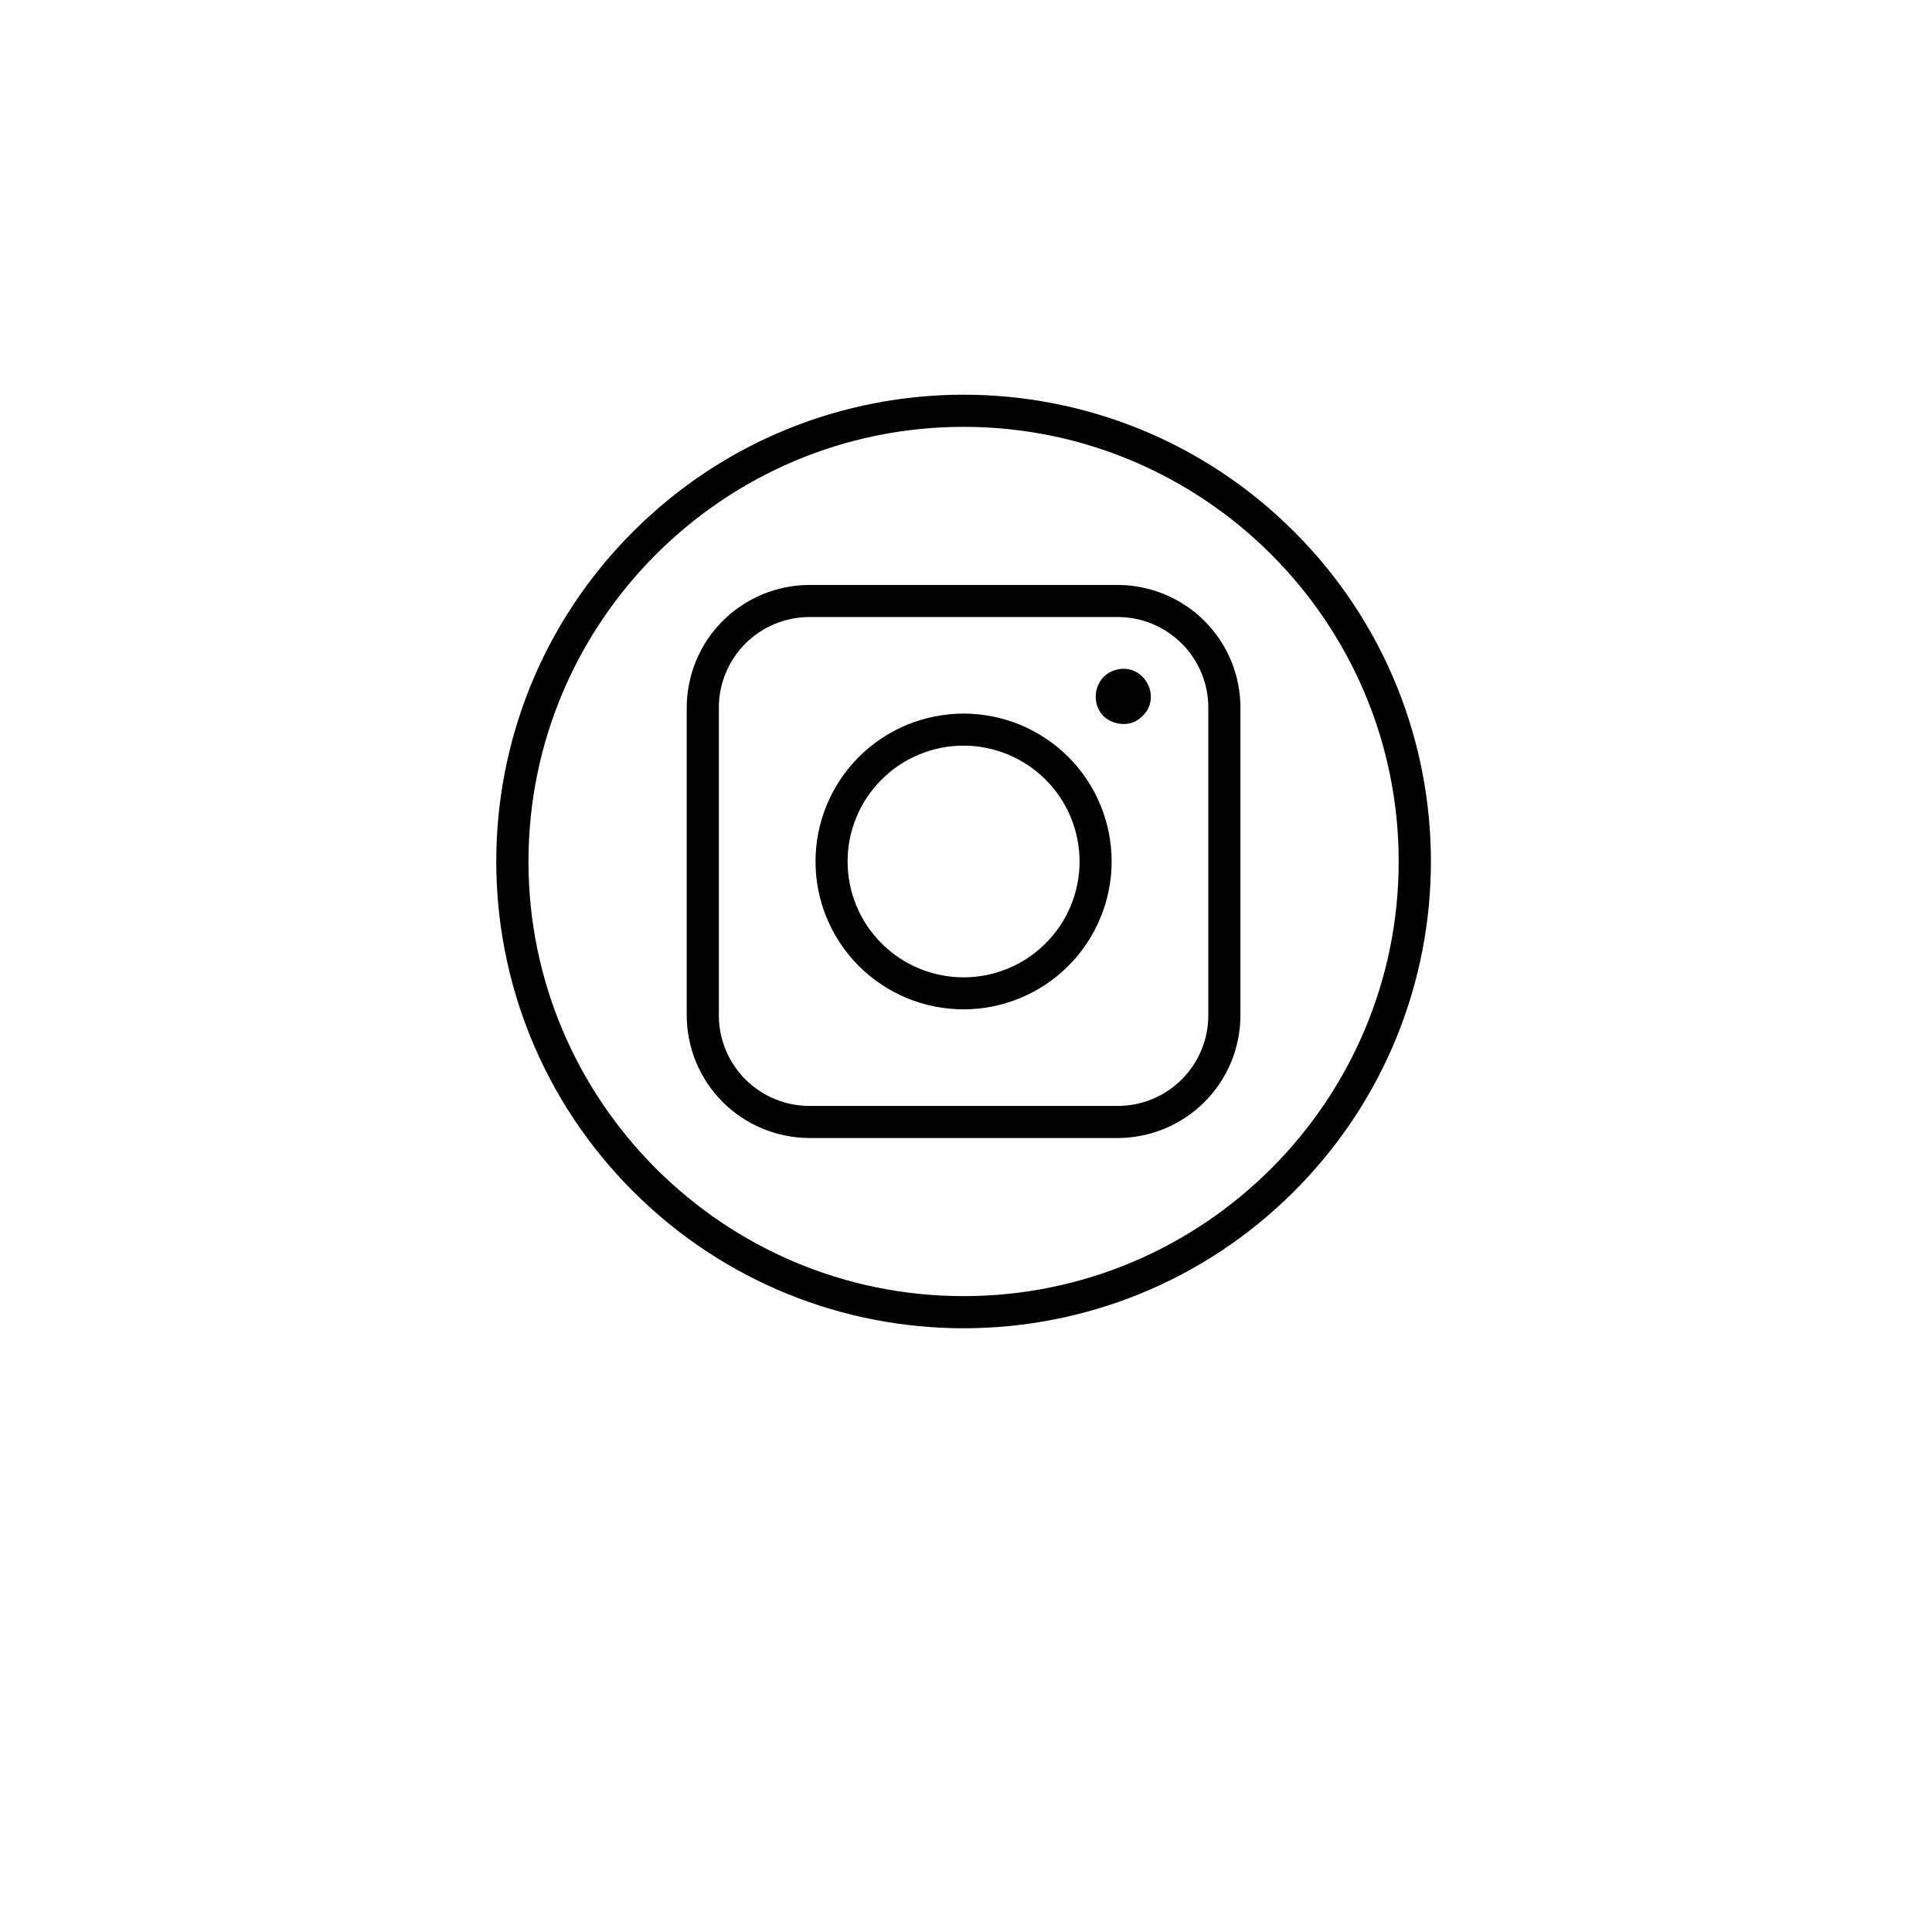 <svg xmlns="http://www.w3.org/2000/svg" xmlns:xlink="http://www.w3.org/1999/xlink" width="150" zoomAndPan="magnify" viewBox="0 0 112.5 112.5" height="150" preserveAspectRatio="xMidYMid meet" version="1.0"><path fill="#000000" d="M 36.871 69.379 C 26.242 58.758 26.238 41.57 36.871 30.949 C 47.504 20.328 64.715 20.328 75.348 30.949 C 85.98 41.57 85.98 58.758 75.348 69.379 C 64.715 80 47.504 80 36.871 69.379 Z M 56.109 24.855 C 42.141 24.855 30.773 36.211 30.773 50.164 C 30.773 64.117 42.141 75.473 56.109 75.473 C 70.078 75.473 81.445 64.117 81.445 50.164 C 81.445 36.211 70.078 24.855 56.109 24.855 Z M 56.109 24.855 " fill-opacity="1" fill-rule="nonzero"/><path fill="#000000" d="M 65.09 42.125 C 63.371 41.789 63.379 39.348 65.09 38.977 C 66.652 38.664 67.656 40.598 66.539 41.684 C 66.133 42.09 65.652 42.234 65.09 42.125 Z M 65.09 42.125 " fill-opacity="1" fill-rule="nonzero"/><path fill="#000000" d="M 65.086 66.266 L 47.133 66.266 C 46.664 66.266 46.199 66.219 45.738 66.125 C 45.281 66.035 44.832 65.898 44.402 65.719 C 43.969 65.539 43.555 65.32 43.168 65.059 C 42.777 64.801 42.414 64.504 42.086 64.172 C 41.754 63.84 41.457 63.48 41.195 63.09 C 40.938 62.703 40.715 62.293 40.535 61.859 C 40.355 61.426 40.219 60.98 40.129 60.52 C 40.035 60.062 39.988 59.598 39.988 59.129 L 39.988 41.199 C 39.988 40.73 40.035 40.266 40.129 39.805 C 40.219 39.348 40.355 38.902 40.535 38.469 C 40.715 38.035 40.938 37.625 41.195 37.234 C 41.457 36.848 41.754 36.488 42.086 36.156 C 42.414 35.824 42.777 35.527 43.168 35.27 C 43.555 35.008 43.969 34.789 44.402 34.609 C 44.832 34.43 45.281 34.293 45.738 34.203 C 46.199 34.109 46.664 34.062 47.133 34.062 L 65.086 34.062 C 65.555 34.062 66.02 34.109 66.48 34.203 C 66.938 34.293 67.387 34.43 67.816 34.609 C 68.25 34.789 68.664 35.008 69.051 35.27 C 69.441 35.527 69.805 35.824 70.133 36.156 C 70.465 36.488 70.762 36.848 71.023 37.234 C 71.281 37.625 71.504 38.035 71.684 38.469 C 71.863 38.902 72 39.348 72.09 39.805 C 72.184 40.266 72.23 40.73 72.23 41.199 L 72.23 59.129 C 72.23 59.598 72.184 60.062 72.09 60.52 C 72 60.98 71.863 61.426 71.684 61.859 C 71.504 62.293 71.281 62.703 71.023 63.09 C 70.762 63.48 70.465 63.84 70.133 64.172 C 69.805 64.504 69.441 64.801 69.051 65.059 C 68.664 65.32 68.25 65.539 67.816 65.719 C 67.387 65.898 66.938 66.035 66.48 66.125 C 66.02 66.219 65.555 66.266 65.086 66.266 Z M 47.133 35.93 C 46.785 35.93 46.445 35.965 46.105 36.031 C 45.766 36.098 45.434 36.199 45.113 36.332 C 44.797 36.465 44.492 36.625 44.203 36.82 C 43.914 37.012 43.648 37.23 43.406 37.473 C 43.16 37.719 42.941 37.984 42.75 38.273 C 42.555 38.559 42.395 38.863 42.262 39.184 C 42.129 39.5 42.027 39.832 41.961 40.172 C 41.891 40.508 41.859 40.852 41.859 41.199 L 41.859 59.129 C 41.859 59.477 41.891 59.816 41.961 60.156 C 42.027 60.496 42.129 60.824 42.262 61.145 C 42.395 61.465 42.555 61.77 42.75 62.055 C 42.941 62.344 43.16 62.609 43.406 62.855 C 43.648 63.098 43.914 63.316 44.203 63.508 C 44.492 63.703 44.797 63.863 45.113 63.996 C 45.434 64.129 45.766 64.23 46.105 64.297 C 46.445 64.363 46.785 64.398 47.133 64.398 L 65.086 64.398 C 65.434 64.398 65.773 64.363 66.113 64.297 C 66.453 64.23 66.785 64.129 67.105 63.996 C 67.422 63.863 67.727 63.703 68.016 63.508 C 68.305 63.316 68.57 63.098 68.812 62.855 C 69.059 62.609 69.277 62.344 69.469 62.055 C 69.664 61.77 69.824 61.465 69.957 61.145 C 70.09 60.824 70.191 60.496 70.258 60.156 C 70.328 59.816 70.359 59.477 70.359 59.129 L 70.359 41.199 C 70.359 40.852 70.328 40.508 70.258 40.172 C 70.191 39.832 70.09 39.5 69.957 39.184 C 69.824 38.863 69.664 38.559 69.469 38.273 C 69.277 37.984 69.059 37.719 68.812 37.473 C 68.57 37.23 68.305 37.012 68.016 36.82 C 67.727 36.625 67.422 36.465 67.105 36.332 C 66.785 36.199 66.453 36.098 66.113 36.031 C 65.773 35.965 65.434 35.93 65.086 35.93 Z M 47.133 35.93 " fill-opacity="1" fill-rule="nonzero"/><path fill="#000000" d="M 56.109 58.773 C 55.543 58.773 54.984 58.719 54.426 58.609 C 53.871 58.5 53.332 58.336 52.809 58.121 C 52.285 57.902 51.789 57.637 51.32 57.324 C 50.848 57.012 50.414 56.652 50.012 56.254 C 49.613 55.852 49.254 55.418 48.941 54.949 C 48.625 54.477 48.359 53.98 48.145 53.461 C 47.926 52.938 47.766 52.398 47.652 51.844 C 47.543 51.289 47.488 50.73 47.488 50.164 C 47.488 49.598 47.543 49.039 47.652 48.484 C 47.766 47.93 47.926 47.391 48.145 46.867 C 48.359 46.348 48.625 45.852 48.941 45.379 C 49.254 44.91 49.613 44.473 50.012 44.074 C 50.414 43.676 50.848 43.316 51.32 43.004 C 51.789 42.691 52.285 42.426 52.809 42.207 C 53.332 41.992 53.871 41.828 54.426 41.719 C 54.984 41.609 55.543 41.551 56.109 41.551 C 56.676 41.551 57.234 41.609 57.793 41.719 C 58.348 41.828 58.887 41.992 59.41 42.207 C 59.934 42.426 60.43 42.691 60.898 43.004 C 61.371 43.316 61.805 43.676 62.207 44.074 C 62.605 44.473 62.965 44.91 63.277 45.379 C 63.594 45.852 63.859 46.348 64.074 46.867 C 64.293 47.391 64.453 47.93 64.566 48.484 C 64.676 49.039 64.73 49.598 64.73 50.164 C 64.73 50.73 64.676 51.289 64.562 51.844 C 64.453 52.398 64.289 52.938 64.07 53.457 C 63.855 53.98 63.59 54.477 63.273 54.945 C 62.961 55.414 62.602 55.852 62.203 56.25 C 61.801 56.648 61.367 57.008 60.898 57.32 C 60.426 57.637 59.93 57.902 59.406 58.117 C 58.883 58.332 58.344 58.496 57.789 58.609 C 57.234 58.719 56.676 58.773 56.109 58.773 Z M 56.109 43.418 C 55.664 43.418 55.227 43.461 54.793 43.547 C 54.355 43.633 53.934 43.762 53.523 43.934 C 53.117 44.102 52.727 44.309 52.355 44.555 C 51.988 44.801 51.648 45.082 51.336 45.395 C 51.02 45.707 50.742 46.047 50.492 46.418 C 50.246 46.785 50.039 47.172 49.871 47.582 C 49.699 47.992 49.57 48.414 49.484 48.848 C 49.398 49.281 49.355 49.723 49.355 50.164 C 49.355 50.605 49.398 51.047 49.484 51.48 C 49.57 51.914 49.699 52.336 49.871 52.746 C 50.039 53.156 50.246 53.543 50.492 53.91 C 50.742 54.281 51.02 54.621 51.336 54.934 C 51.648 55.246 51.988 55.527 52.355 55.773 C 52.727 56.02 53.117 56.227 53.523 56.395 C 53.934 56.566 54.355 56.695 54.793 56.781 C 55.227 56.867 55.664 56.91 56.109 56.91 C 56.555 56.91 56.992 56.867 57.426 56.781 C 57.863 56.695 58.285 56.566 58.695 56.395 C 59.102 56.227 59.492 56.02 59.863 55.773 C 60.23 55.527 60.57 55.246 60.883 54.934 C 61.199 54.621 61.477 54.281 61.727 53.91 C 61.973 53.543 62.18 53.156 62.348 52.746 C 62.52 52.336 62.648 51.914 62.734 51.48 C 62.82 51.047 62.863 50.605 62.863 50.164 C 62.863 49.723 62.82 49.281 62.73 48.848 C 62.645 48.414 62.516 47.992 62.348 47.582 C 62.176 47.176 61.969 46.785 61.723 46.418 C 61.477 46.051 61.195 45.711 60.883 45.398 C 60.57 45.082 60.227 44.805 59.859 44.559 C 59.492 44.312 59.102 44.105 58.691 43.934 C 58.281 43.766 57.859 43.637 57.426 43.551 C 56.992 43.461 56.551 43.418 56.109 43.418 Z M 56.109 43.418 " fill-opacity="1" fill-rule="nonzero"/></svg>